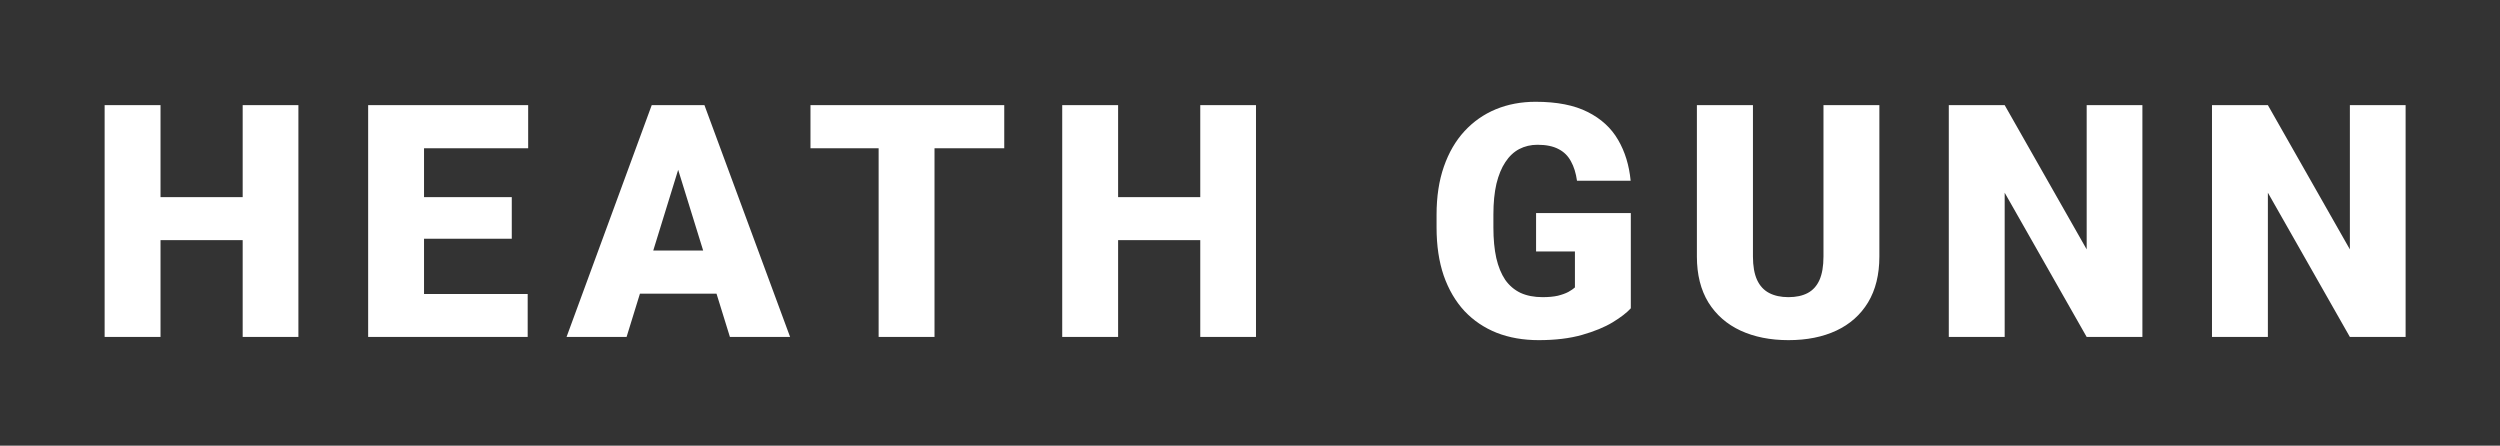 <svg width="230" height="41" viewBox="0 0 230 41" fill="none" xmlns="http://www.w3.org/2000/svg">
<rect x="0" y="0" width="230" height="41" fill="#333333" stroke="none"/>
<path d="M23.996 18.139V22.094H13.054V18.139H23.996ZM14.768 9.672V31H9.626V9.672H14.768ZM27.453 9.672V31H22.326V9.672H27.453ZM48.547 27.045V31H37.18V27.045H48.547ZM39.011 9.672V31H33.87V9.672H39.011ZM47.083 18.139V21.962H37.18V18.139H47.083ZM48.591 9.672V13.642H37.18V9.672H48.591ZM62.845 14.154L57.645 31H52.122L59.959 9.672H63.46L62.845 14.154ZM67.152 31L61.937 14.154L61.263 9.672H64.808L72.689 31H67.152ZM66.947 23.046V27.016H56.004V23.046H66.947ZM85.975 9.672V31H80.834V9.672H85.975ZM92.391 9.672V13.642H74.564V9.672H92.391ZM112.094 18.139V22.094H101.152V18.139H112.094ZM102.866 9.672V31H97.724V9.672H102.866ZM115.551 9.672V31H110.424V9.672H115.551ZM150.035 19.604V28.363C149.673 28.764 149.117 29.193 148.365 29.652C147.623 30.102 146.685 30.487 145.552 30.81C144.42 31.132 143.087 31.293 141.553 31.293C140.137 31.293 138.853 31.068 137.701 30.619C136.548 30.16 135.557 29.491 134.727 28.612C133.907 27.724 133.272 26.64 132.823 25.36C132.383 24.071 132.164 22.597 132.164 20.936V19.75C132.164 18.09 132.388 16.615 132.838 15.326C133.287 14.037 133.917 12.953 134.727 12.074C135.547 11.185 136.509 10.512 137.613 10.053C138.726 9.594 139.947 9.364 141.275 9.364C143.238 9.364 144.835 9.677 146.065 10.302C147.296 10.917 148.228 11.771 148.863 12.865C149.498 13.949 149.883 15.204 150.02 16.63H145.084C144.986 15.927 144.8 15.331 144.527 14.843C144.263 14.345 143.882 13.969 143.384 13.715C142.886 13.451 142.242 13.319 141.451 13.319C140.836 13.319 140.274 13.451 139.766 13.715C139.268 13.979 138.843 14.379 138.492 14.916C138.14 15.443 137.867 16.107 137.671 16.908C137.486 17.709 137.393 18.646 137.393 19.721V20.936C137.393 22.001 137.481 22.934 137.657 23.734C137.842 24.535 138.116 25.204 138.477 25.741C138.848 26.269 139.317 26.669 139.883 26.942C140.46 27.206 141.138 27.338 141.92 27.338C142.466 27.338 142.935 27.294 143.326 27.206C143.716 27.108 144.039 26.991 144.293 26.855C144.556 26.708 144.756 26.571 144.893 26.444V23.134H141.319V19.604H150.035ZM167.76 9.672H172.902V23.602C172.902 25.263 172.555 26.669 171.862 27.821C171.168 28.964 170.196 29.828 168.946 30.414C167.696 31 166.227 31.293 164.537 31.293C162.867 31.293 161.398 31 160.128 30.414C158.868 29.828 157.882 28.964 157.169 27.821C156.466 26.669 156.114 25.263 156.114 23.602V9.672H161.271V23.602C161.271 24.481 161.398 25.199 161.652 25.756C161.905 26.303 162.277 26.703 162.765 26.957C163.253 27.211 163.844 27.338 164.537 27.338C165.24 27.338 165.831 27.211 166.31 26.957C166.788 26.703 167.15 26.303 167.394 25.756C167.638 25.199 167.76 24.481 167.76 23.602V9.672ZM197.101 9.672V31H191.974L184.43 17.729V31H179.289V9.672H184.43L191.974 22.943V9.672H197.101ZM221.316 9.672V31H216.189L208.645 17.729V31H203.503V9.672H208.645L216.189 22.943V9.672H221.316Z" fill="white"/>
</svg>
